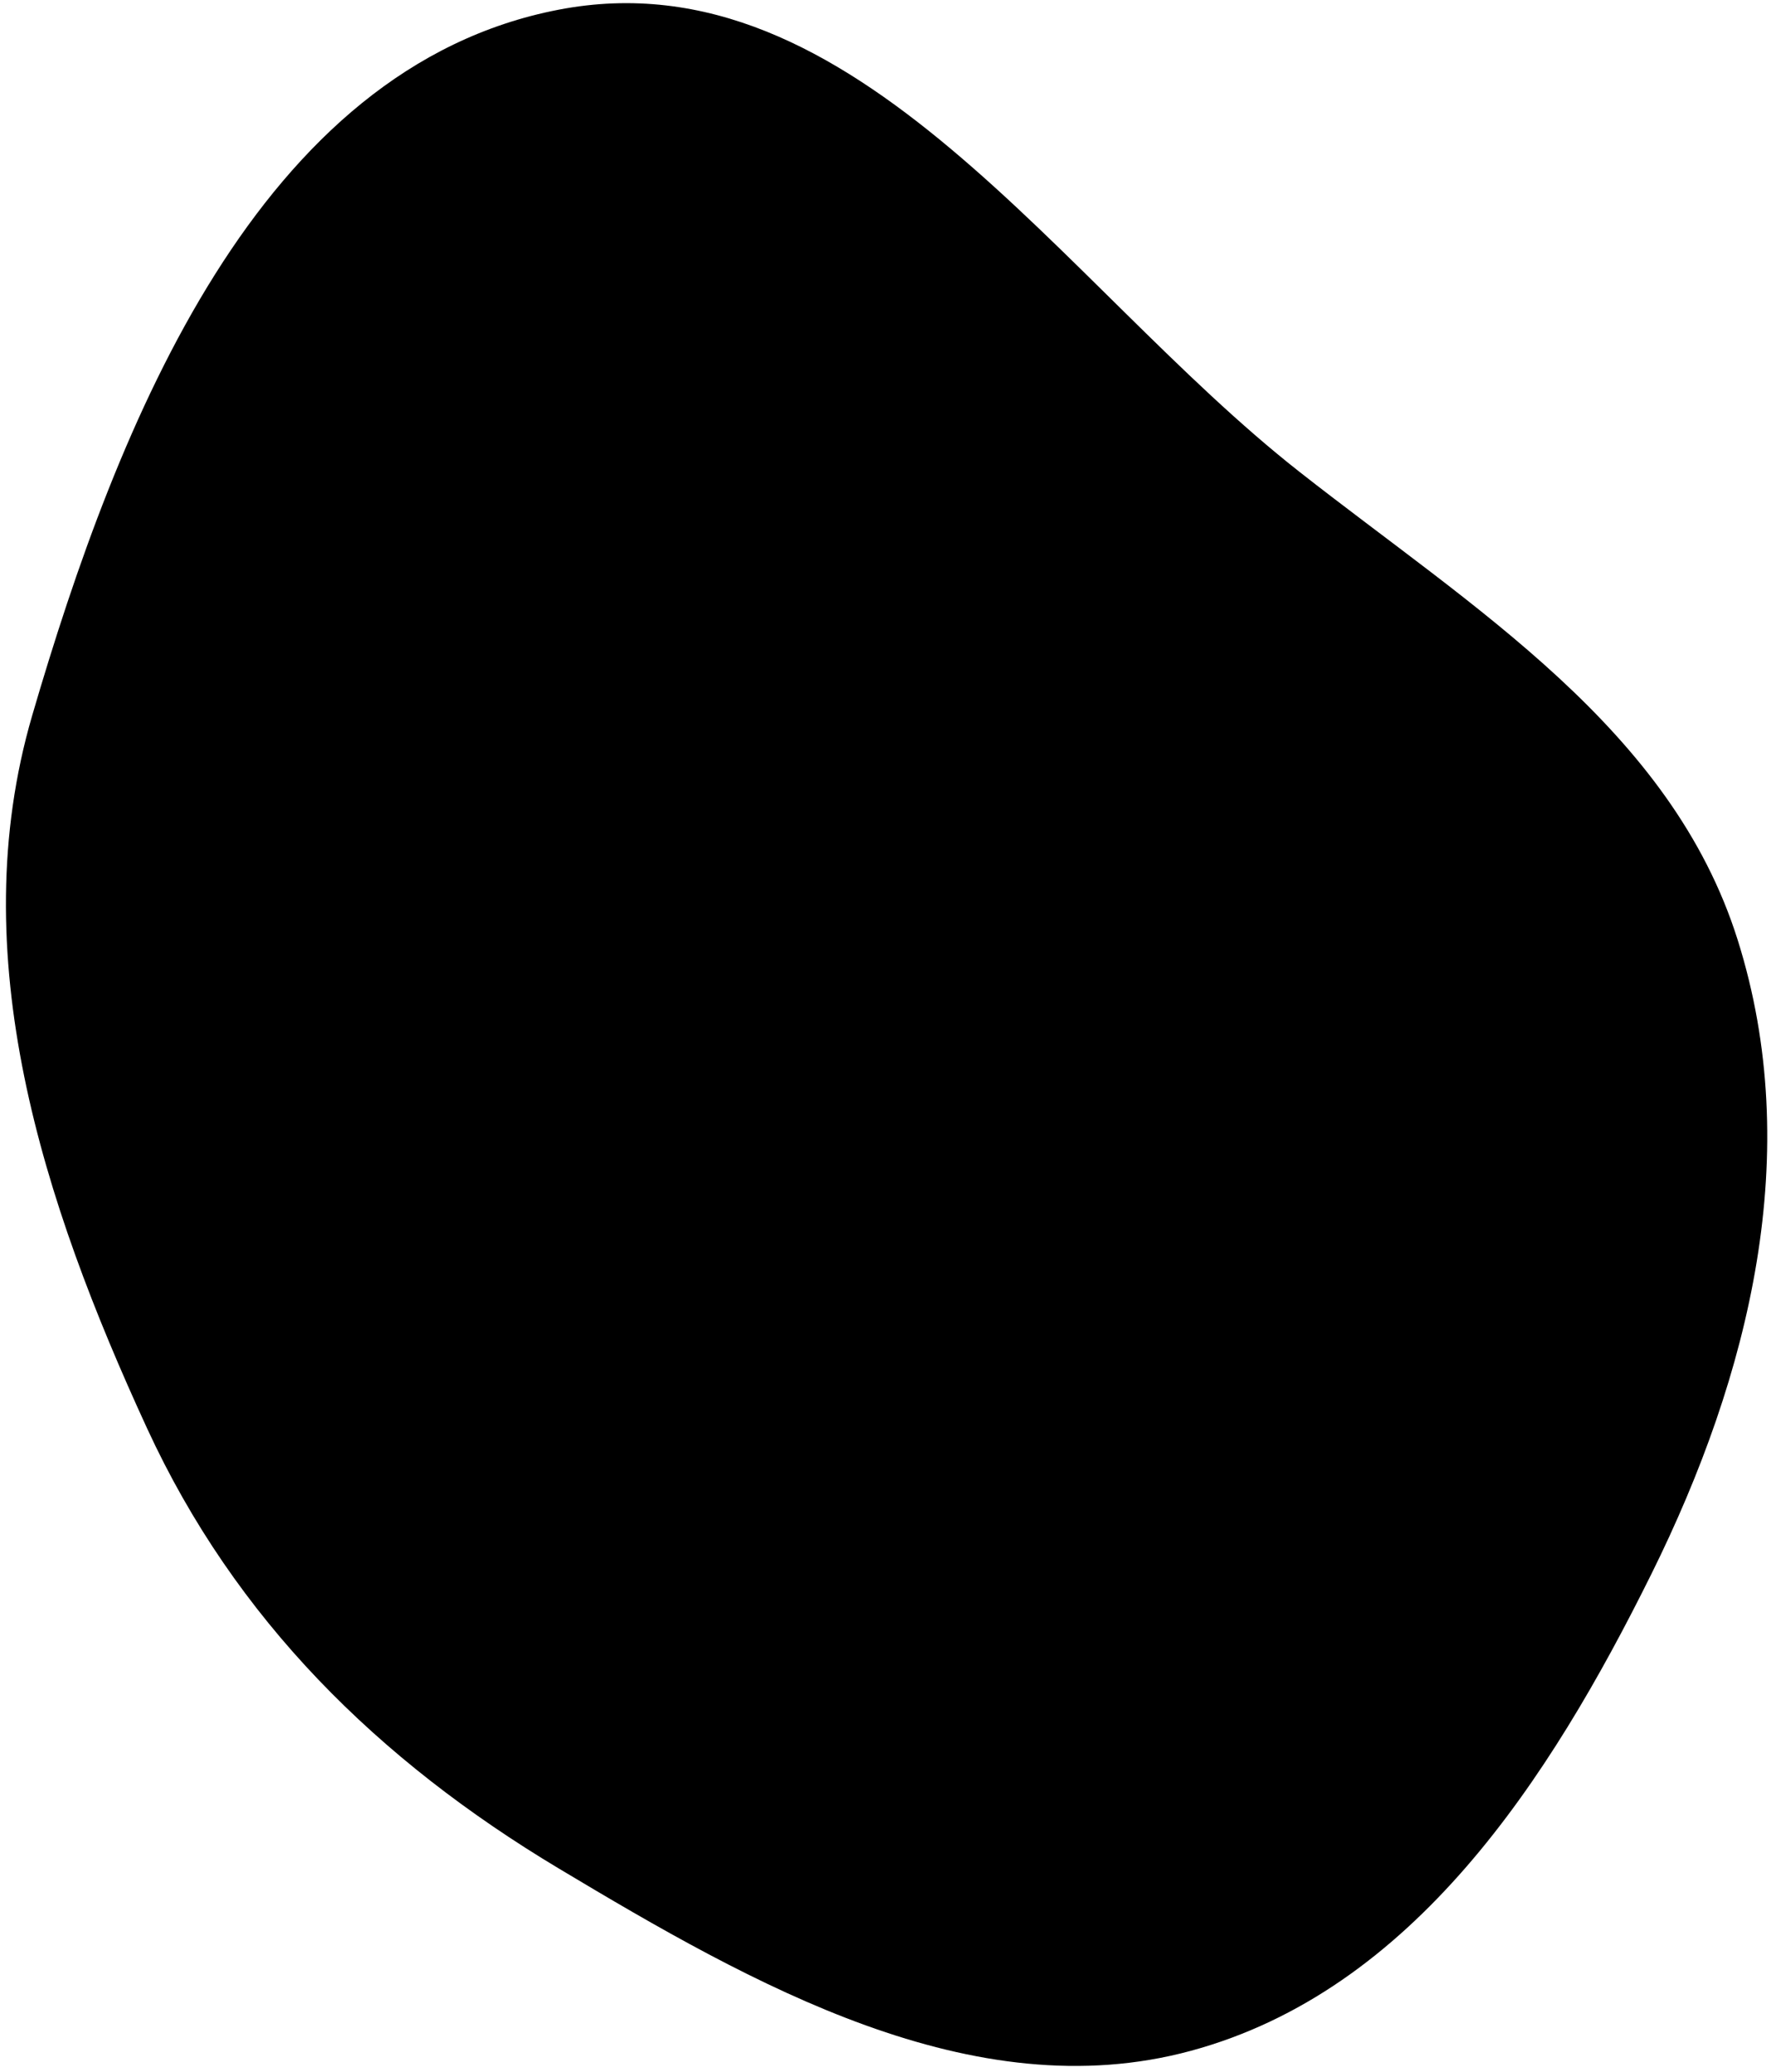 <?xml version="1.0" encoding="UTF-8"?> <svg xmlns="http://www.w3.org/2000/svg" viewBox="0 0 307.00 359.05" data-guides="{&quot;vertical&quot;:[],&quot;horizontal&quot;:[]}"><defs><linearGradient id="tSvgGradientbf86649489" x1="1.22" x2="306.157" y1="188.263" y2="170.302" gradientUnits="userSpaceOnUse"><stop offset="0" stop-color="hsl(181.872,53.14%,53.14%)" stop-opacity="1" transform="translate(-5045, -5437)"></stop><stop offset="0.66" stop-color="hsl(181.872,53.14%,53.14%)" stop-opacity="1" transform="translate(-5045, -5437)"></stop></linearGradient></defs><path fill="url(#tSvgGradientbf86649489)" stroke="none" fill-opacity="1" stroke-width="1" stroke-opacity="1" clip-rule="evenodd" fill-rule="evenodd" id="tSvg839754ff5f" title="Path 1" d="M225.186 81.709C255.425 105.46 289.67 126.242 301.219 162.866C312.829 199.68 303.4 238.201 286.281 272.738C268.59 308.432 244.913 344.994 206.4 355.406C168.621 365.62 130.507 343.941 96.886 323.813C65.557 305.056 40.763 280.645 25.492 247.517C7.38 208.226 -6.533 165.446 5.582 123.986C20.417 73.218 44.832 11.69 96.851 1.679C148.341 -8.229 183.91 49.288 225.186 81.709Z"></path></svg> 